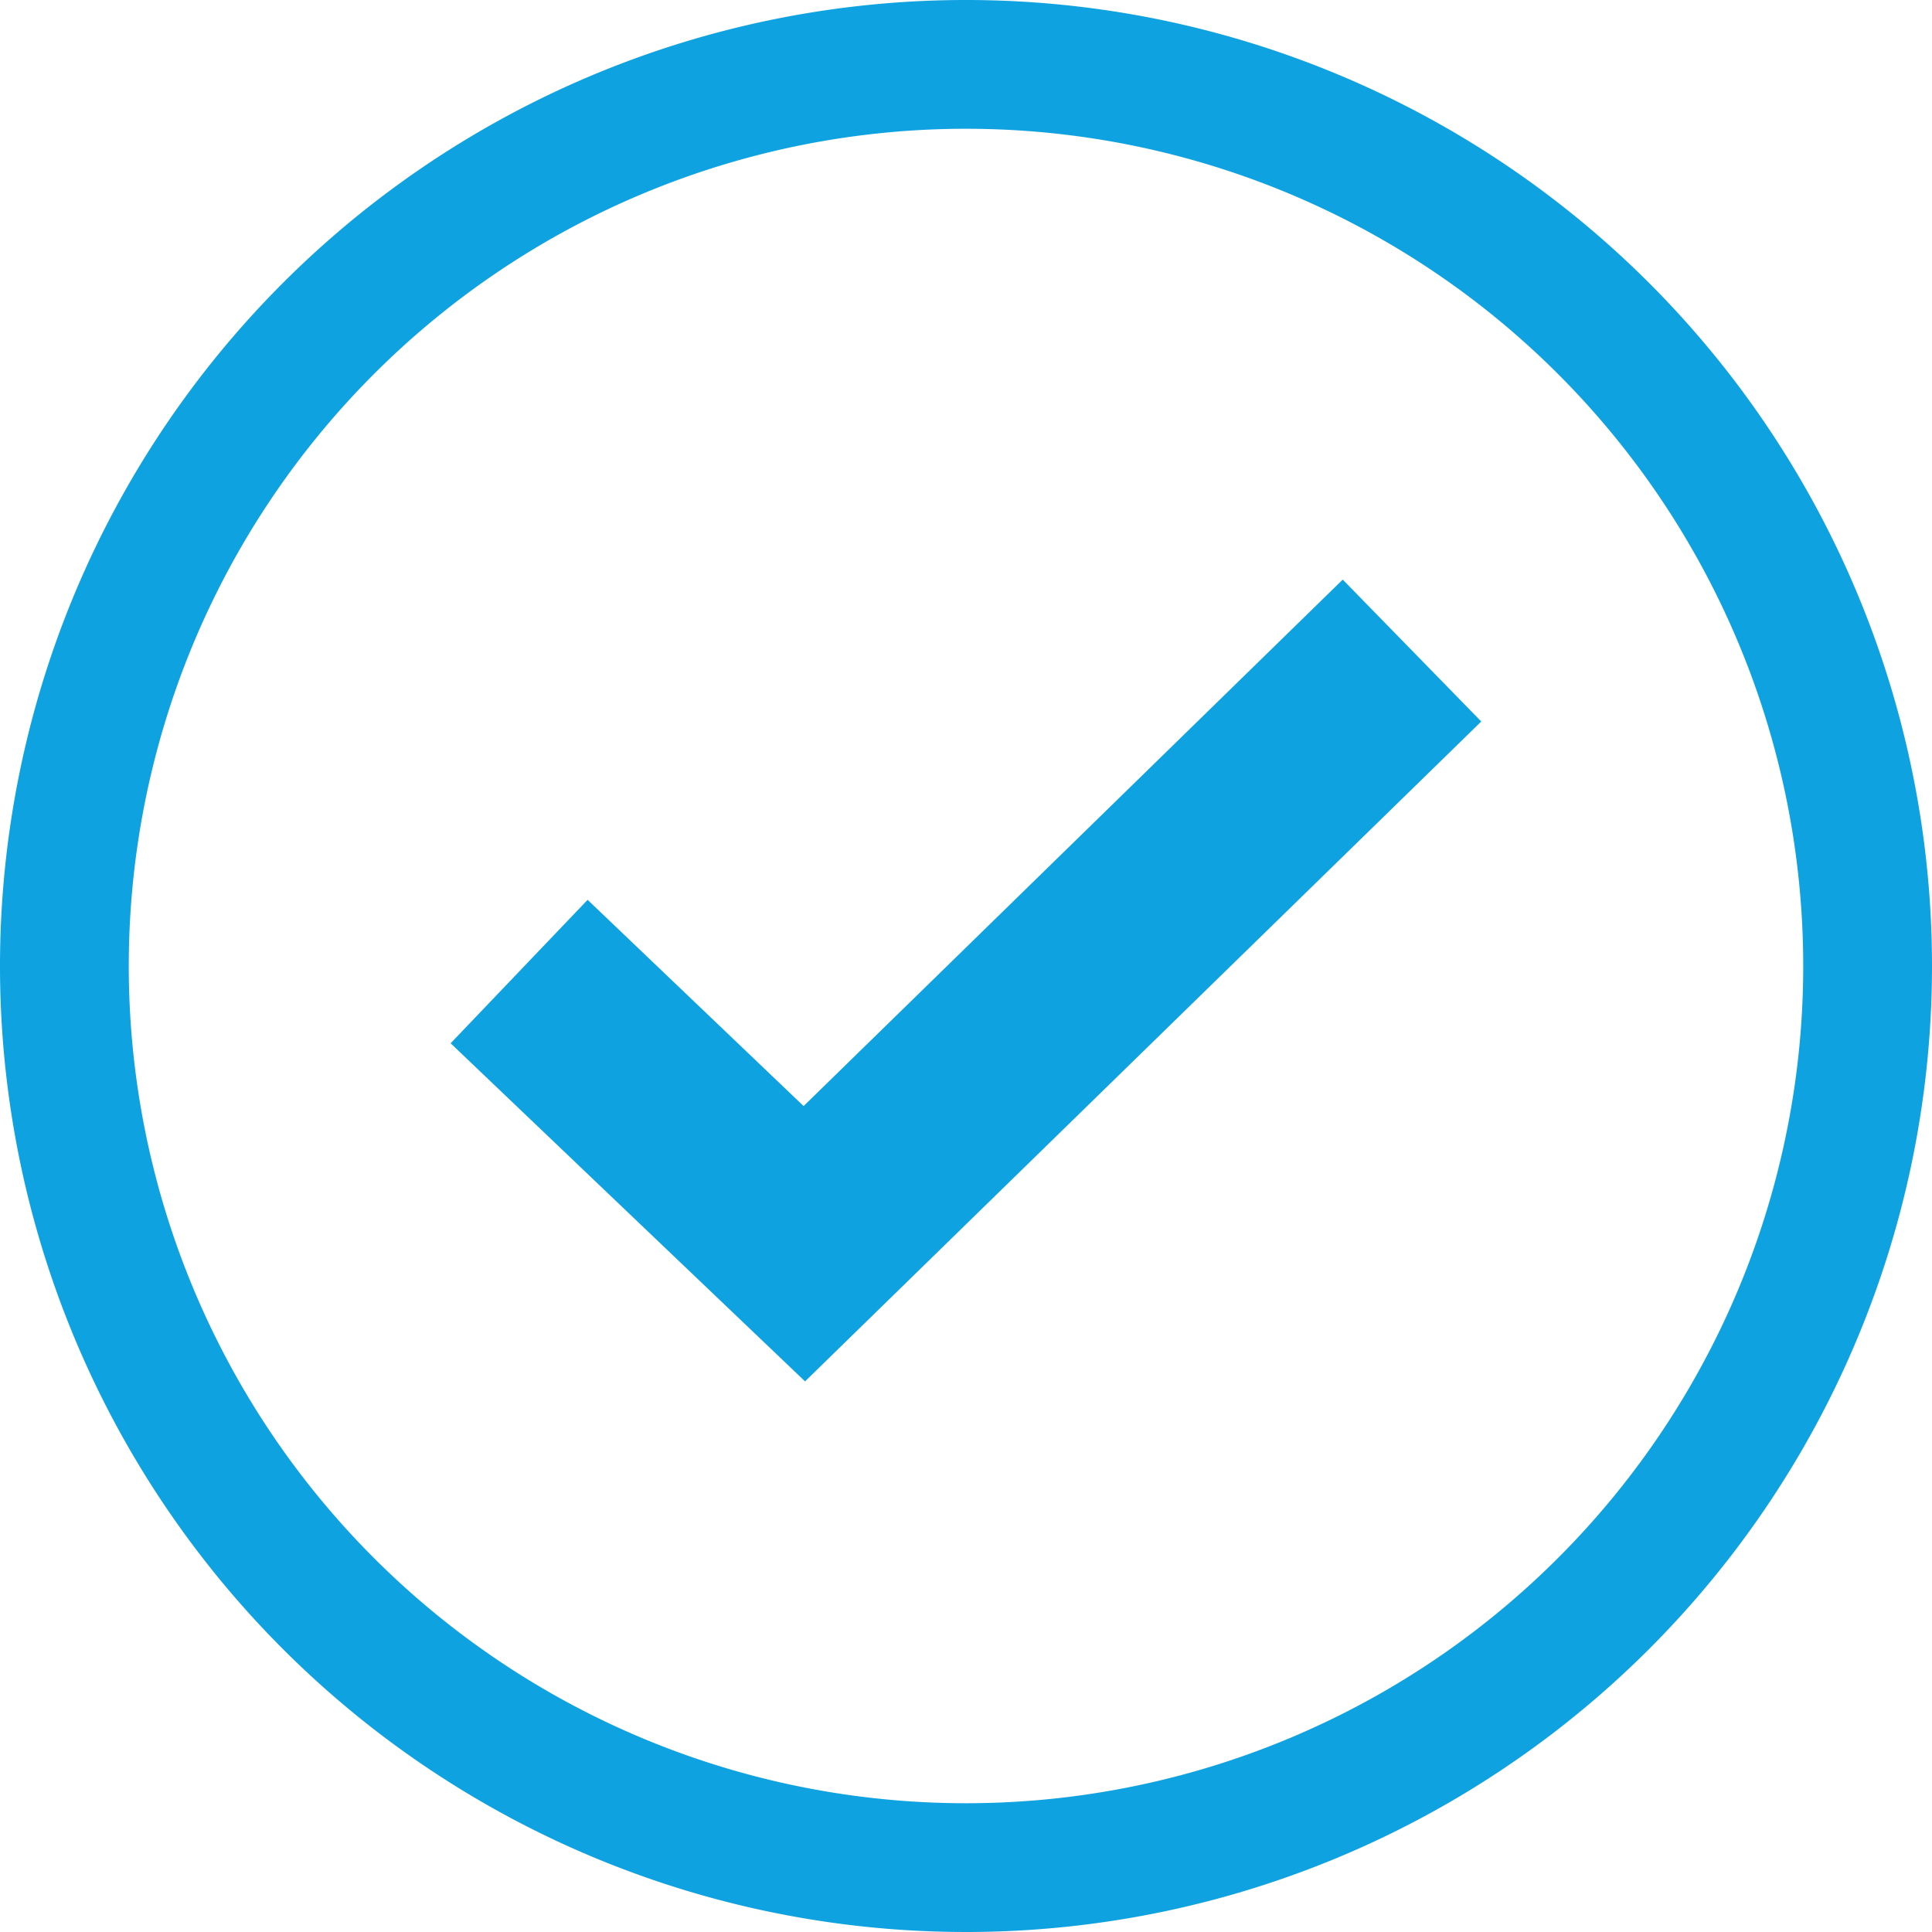 <svg xmlns="http://www.w3.org/2000/svg" width="20" height="20" viewBox="0 0 20 20"><defs><style>.a{fill:#0fa2e1;}</style></defs><path class="a" d="M42,52A10,10,0,1,1,52,42,10,10,0,0,1,42,52Zm0-1.333A8.667,8.667,0,1,0,33.333,42,8.666,8.666,0,0,0,42,50.667ZM45.9,38l1.434,1.469-7,6.831-3.669-3.5,1.418-1.485,2.236,2.135L45.9,38Z" transform="translate(-32 -32)"/></svg>